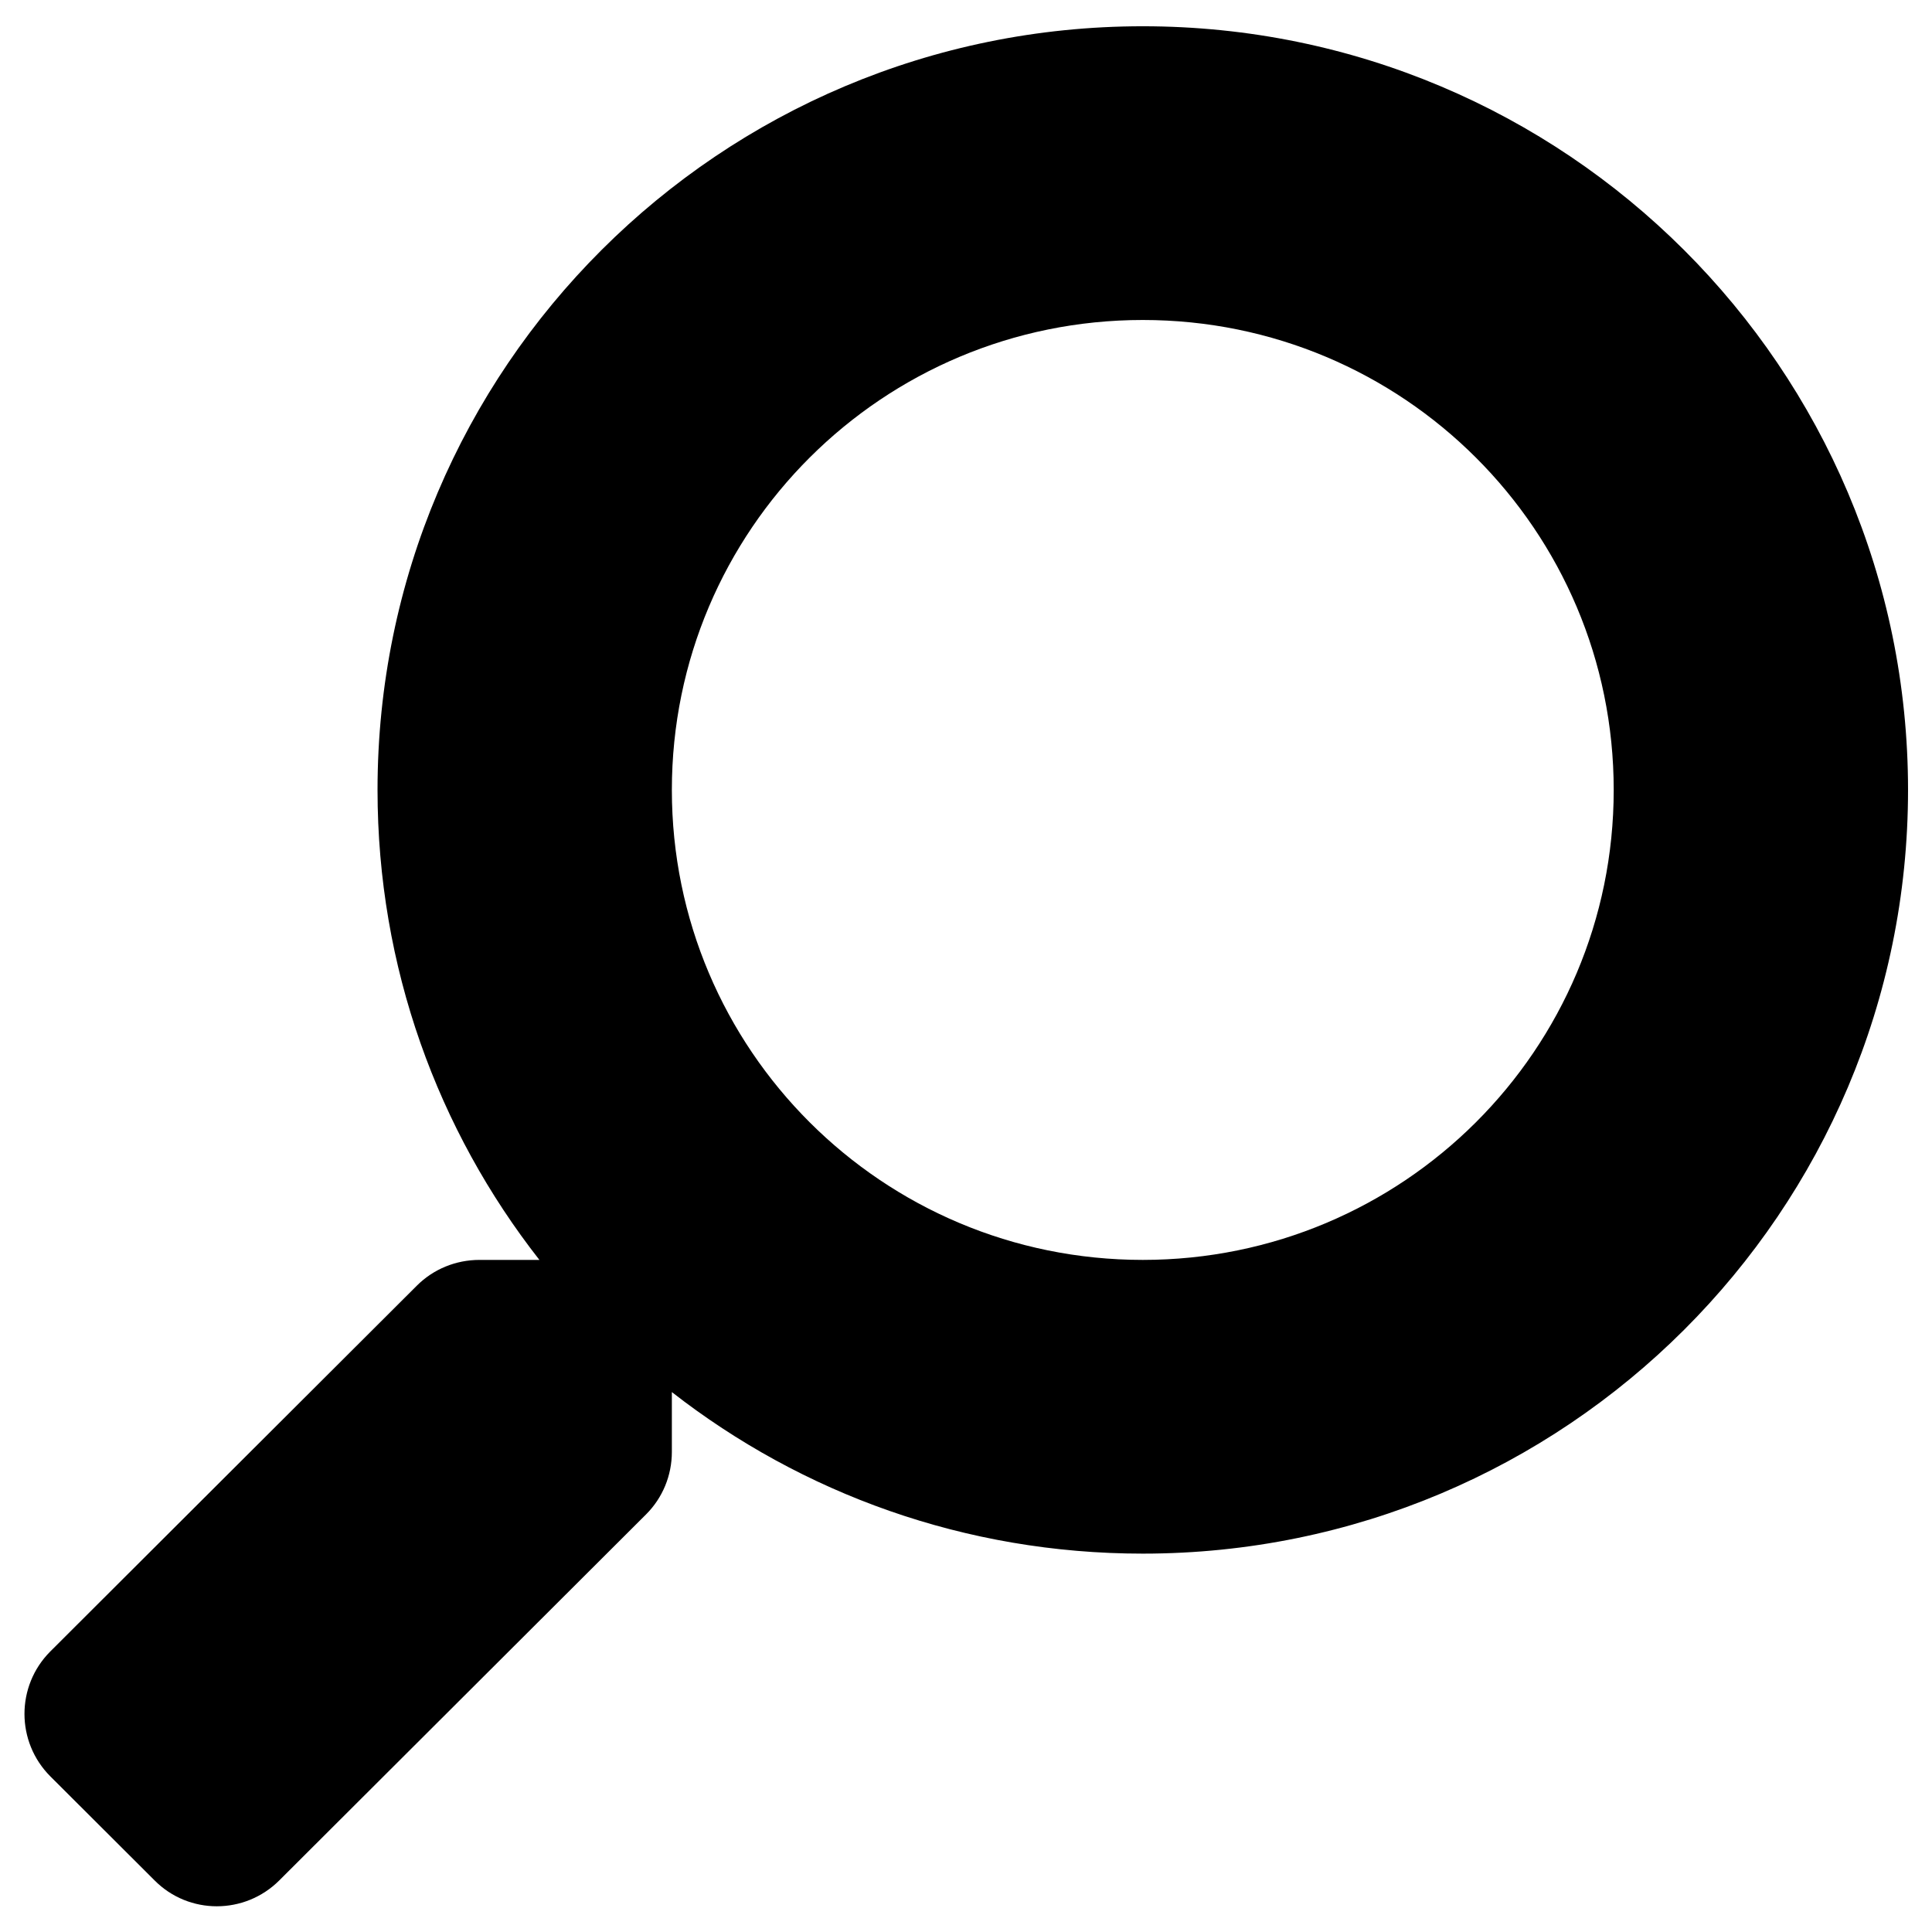 <?xml version="1.0" encoding="UTF-8"?>
<svg stroke-linejoin="round" version="1.2" viewBox="0 0 512 512" xml:space="preserve" xmlns="http://www.w3.org/2000/svg" height="30" width="30"><g fill="#000000" transform="matrix(-.975 0 0 .973 505.65 6.96)" stroke-linejoin="round"><path fill="#000000" d="m505 442.7-99.7-99.7c-4.5-4.5-10.6-7-17-7h-16.3c27.6-35.3 44-79.7 44-128 0-114.9-93.1-208-208-208s-208 93.1-208 208 93.1 208 208 208c48.3 0 92.7-16.4 128-44v16.3c0 6.4 2.5 12.5 7 17l99.7 99.7c9.4 9.4 24.6 9.4 33.9 0l28.3-28.3c9.4-9.4 9.4-24.6 0.1-34zm-297-106.7c-70.7 0-128-57.2-128-128 0-70.7 57.2-128 128-128 70.7 0 128 57.2 128 128 0 70.7-57.2 128-128 128z"/></g></svg>